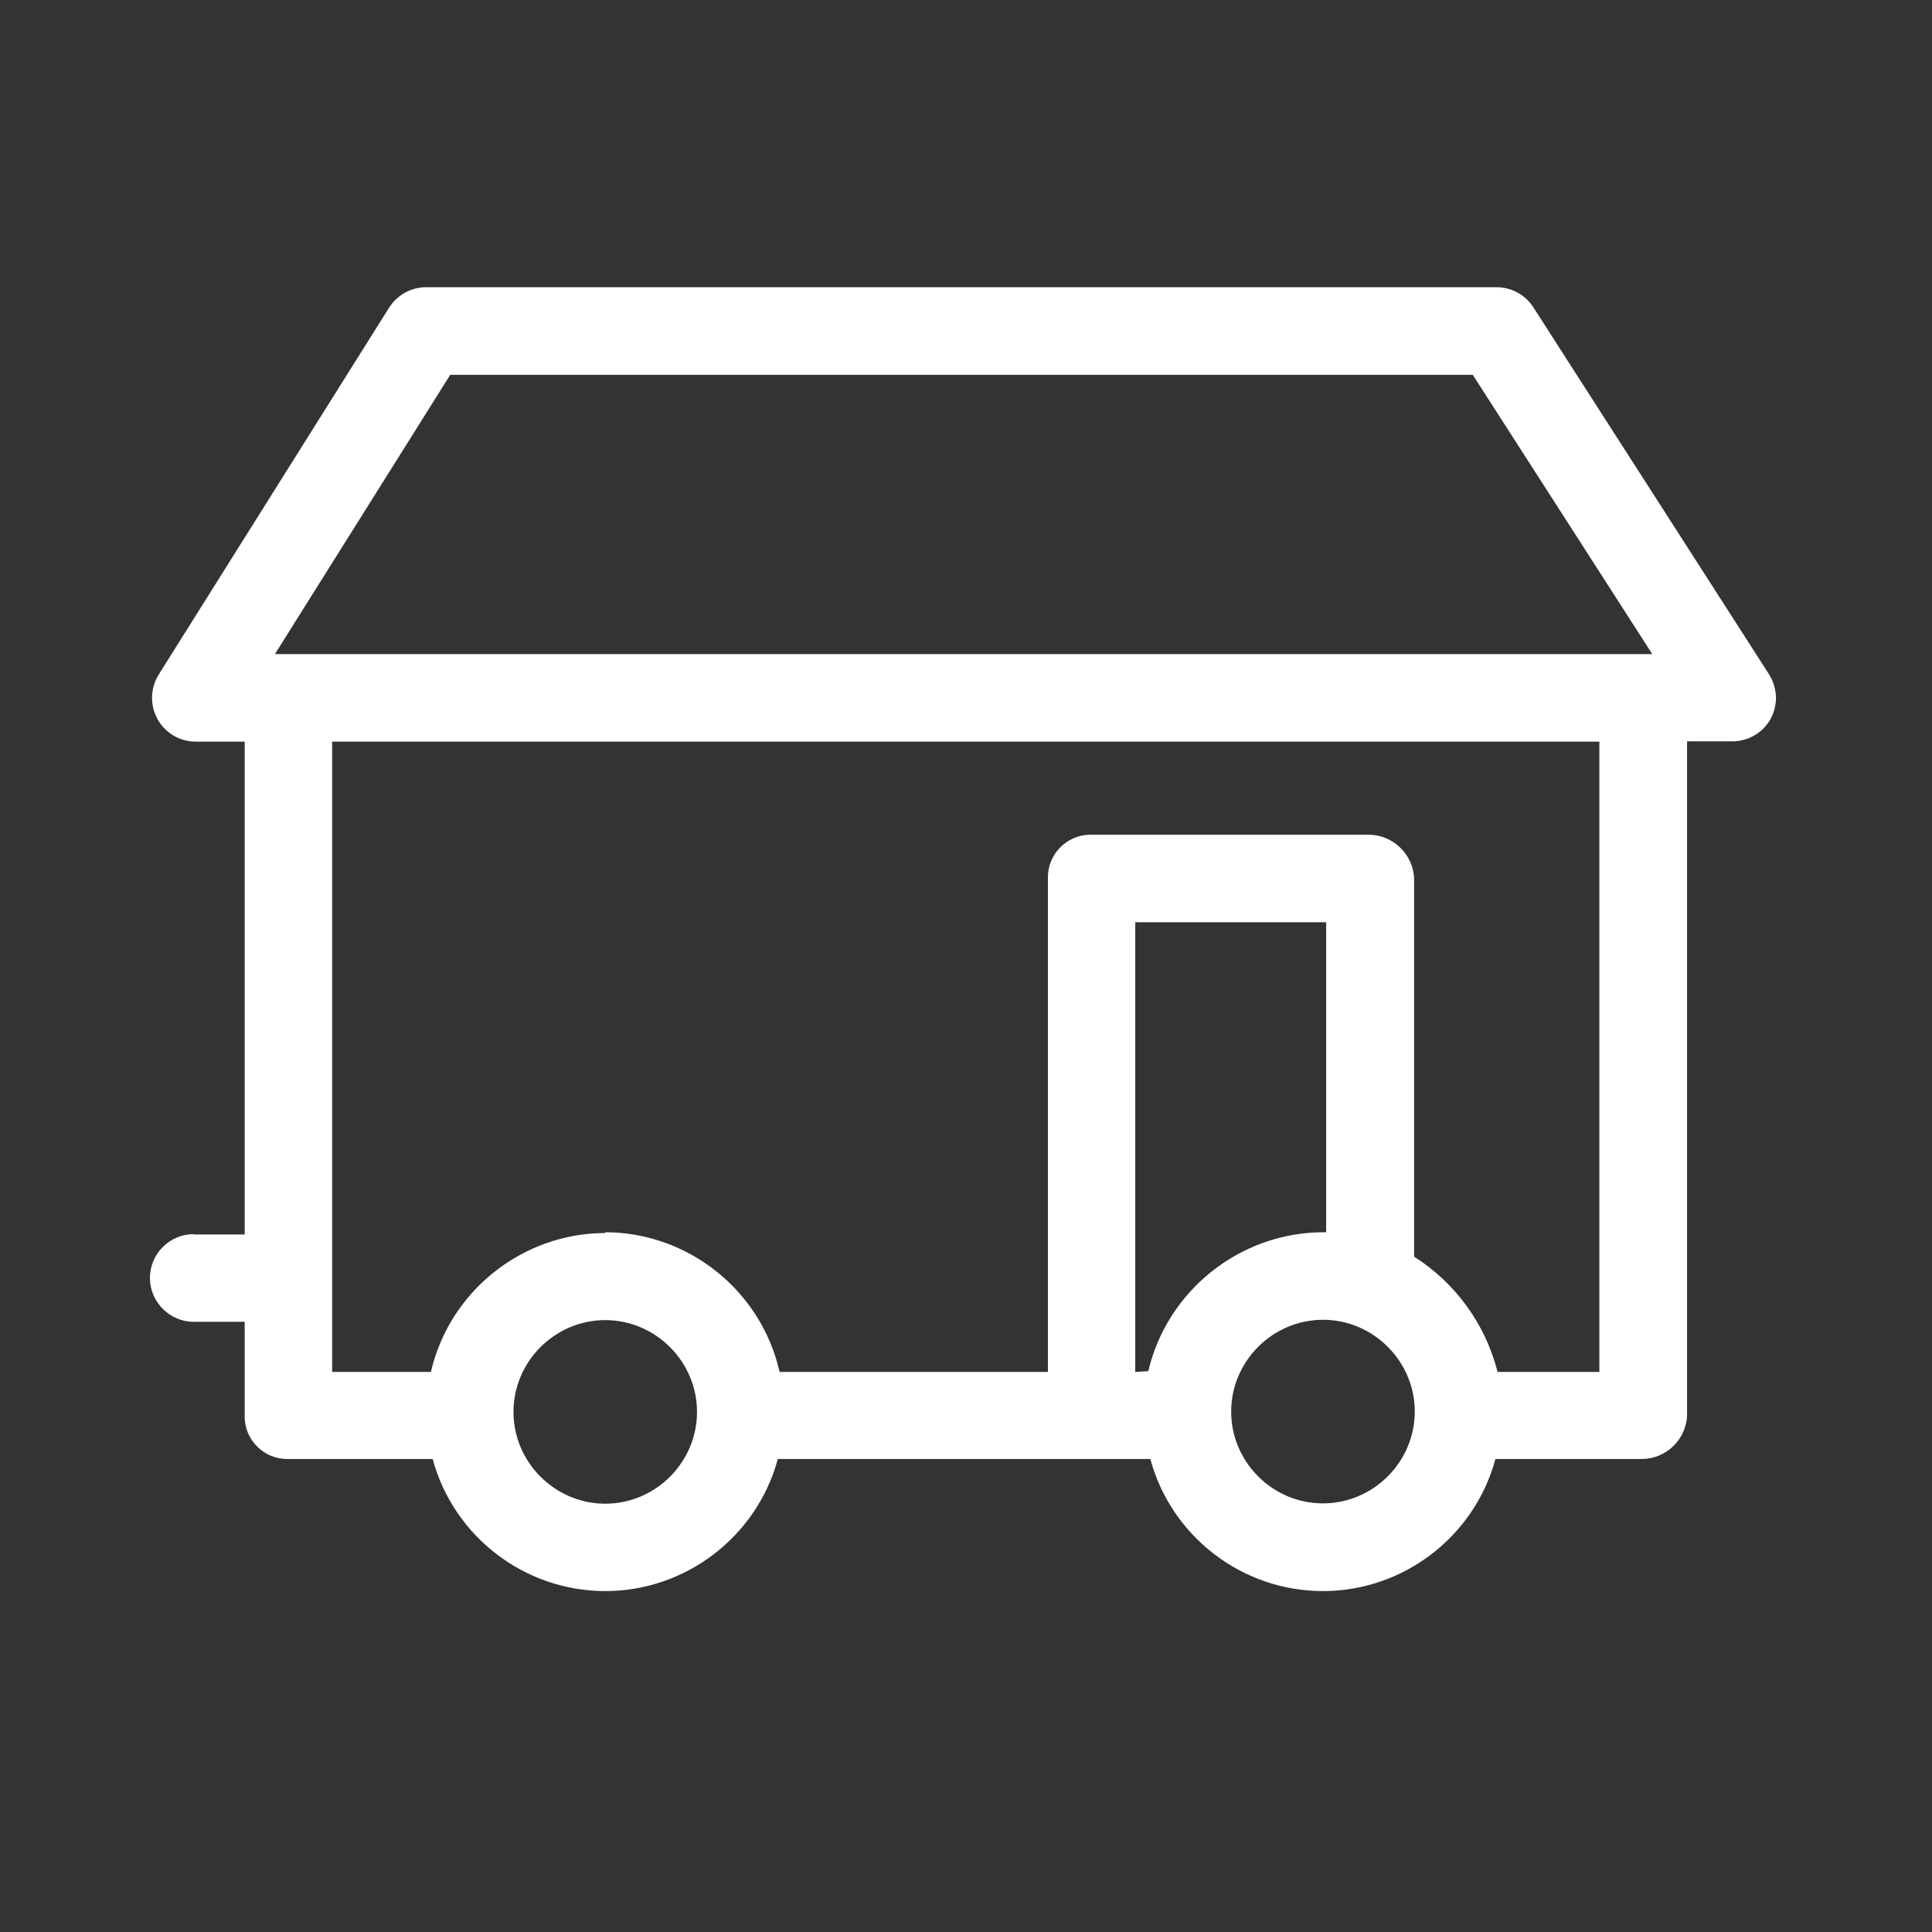 <?xml version="1.0" encoding="UTF-8" standalone="no"?>
<!DOCTYPE svg PUBLIC "-//W3C//DTD SVG 1.1//EN" "http://www.w3.org/Graphics/SVG/1.1/DTD/svg11.dtd">
<svg width="100%" height="100%" viewBox="0 0 35 35" version="1.1" xmlns="http://www.w3.org/2000/svg"
    xmlns:xlink="http://www.w3.org/1999/xlink" xml:space="preserve"
    xmlns:serif="http://www.serif.com/"
    style="fill:white;fill-rule:evenodd;clip-rule:evenodd;stroke-linejoin:round;stroke-miterlimit:2;"><rect x="0" y="0" width="35" height="35" fill="#333333" stroke="none"/><rect id="mobilehome" x="0" y="0" width="34.016" height="34.016" style="fill:none;"/><path d="M3.51,22.364l0.923,0l-0,-8.929l-0.887,-0c-0.288,0.001 -0.554,-0.156 -0.692,-0.407c-0.14,-0.253 -0.132,-0.564 0.022,-0.809l4.172,-6.644c0.145,-0.23 0.398,-0.371 0.67,-0.372l19.395,0c0.269,0.001 0.52,0.138 0.665,0.364l4.27,6.649c0.079,0.126 0.123,0.272 0.126,0.421l0,0.011c-0.003,0.13 -0.035,0.257 -0.095,0.372c-0.14,0.252 -0.406,0.41 -0.695,0.41l-0.821,0l0,12.206c-0.014,0.442 -0.382,0.796 -0.823,0.795l-2.649,0c-0.38,1.408 -1.667,2.393 -3.126,2.393c-1.458,0 -2.745,-0.985 -3.126,-2.393l-6.748,0c-0.381,1.408 -1.668,2.393 -3.127,2.393c-1.458,0 -2.745,-0.985 -3.126,-2.393l-2.645,0c-0.419,-0.004 -0.761,-0.35 -0.761,-0.768c0,-0.009 0,-0.018 0.001,-0.027l-0,-1.69l-0.923,-0c-0.436,-0 -0.794,-0.359 -0.794,-0.795c-0,-0.436 0.358,-0.794 0.794,-0.794l0,0.007Zm7.456,4.877c0.912,-0.001 1.661,-0.751 1.661,-1.663c0,-0.912 -0.75,-1.663 -1.663,-1.663c-0.912,0 -1.662,0.751 -1.662,1.663c0,0.91 0.748,1.66 1.658,1.663l0.006,0Zm0,-4.918c1.508,0.004 2.825,1.06 3.157,2.531l4.861,0l0,-8.937c-0,-0.009 -0,-0.018 -0,-0.026c-0,-0.418 0.34,-0.763 0.758,-0.769l5.05,0c0.442,-0.001 0.81,0.354 0.826,0.795l-0,6.849c0.752,0.477 1.293,1.225 1.512,2.088l1.844,0l0,-11.419l-22.957,-0l0,11.419l1.789,0c0.34,-1.466 1.655,-2.514 3.16,-2.517l0,-0.014Zm9.836,2.517c0.346,-1.467 1.666,-2.514 3.174,-2.517l0.049,-0l0,-5.615l-3.459,0l-0,8.146l0.236,-0.014Zm3.157,2.395c0.003,-0 0.005,-0 0.008,-0c0.912,-0 1.663,-0.751 1.663,-1.663c-0,-0.912 -0.751,-1.663 -1.663,-1.663c-0.912,-0 -1.663,0.751 -1.663,1.663c-0.001,0.91 0.746,1.66 1.655,1.663Zm-15.803,-20.444l-3.176,5.059l24.953,0l-3.252,-5.059l-18.525,-0Z"/></svg>